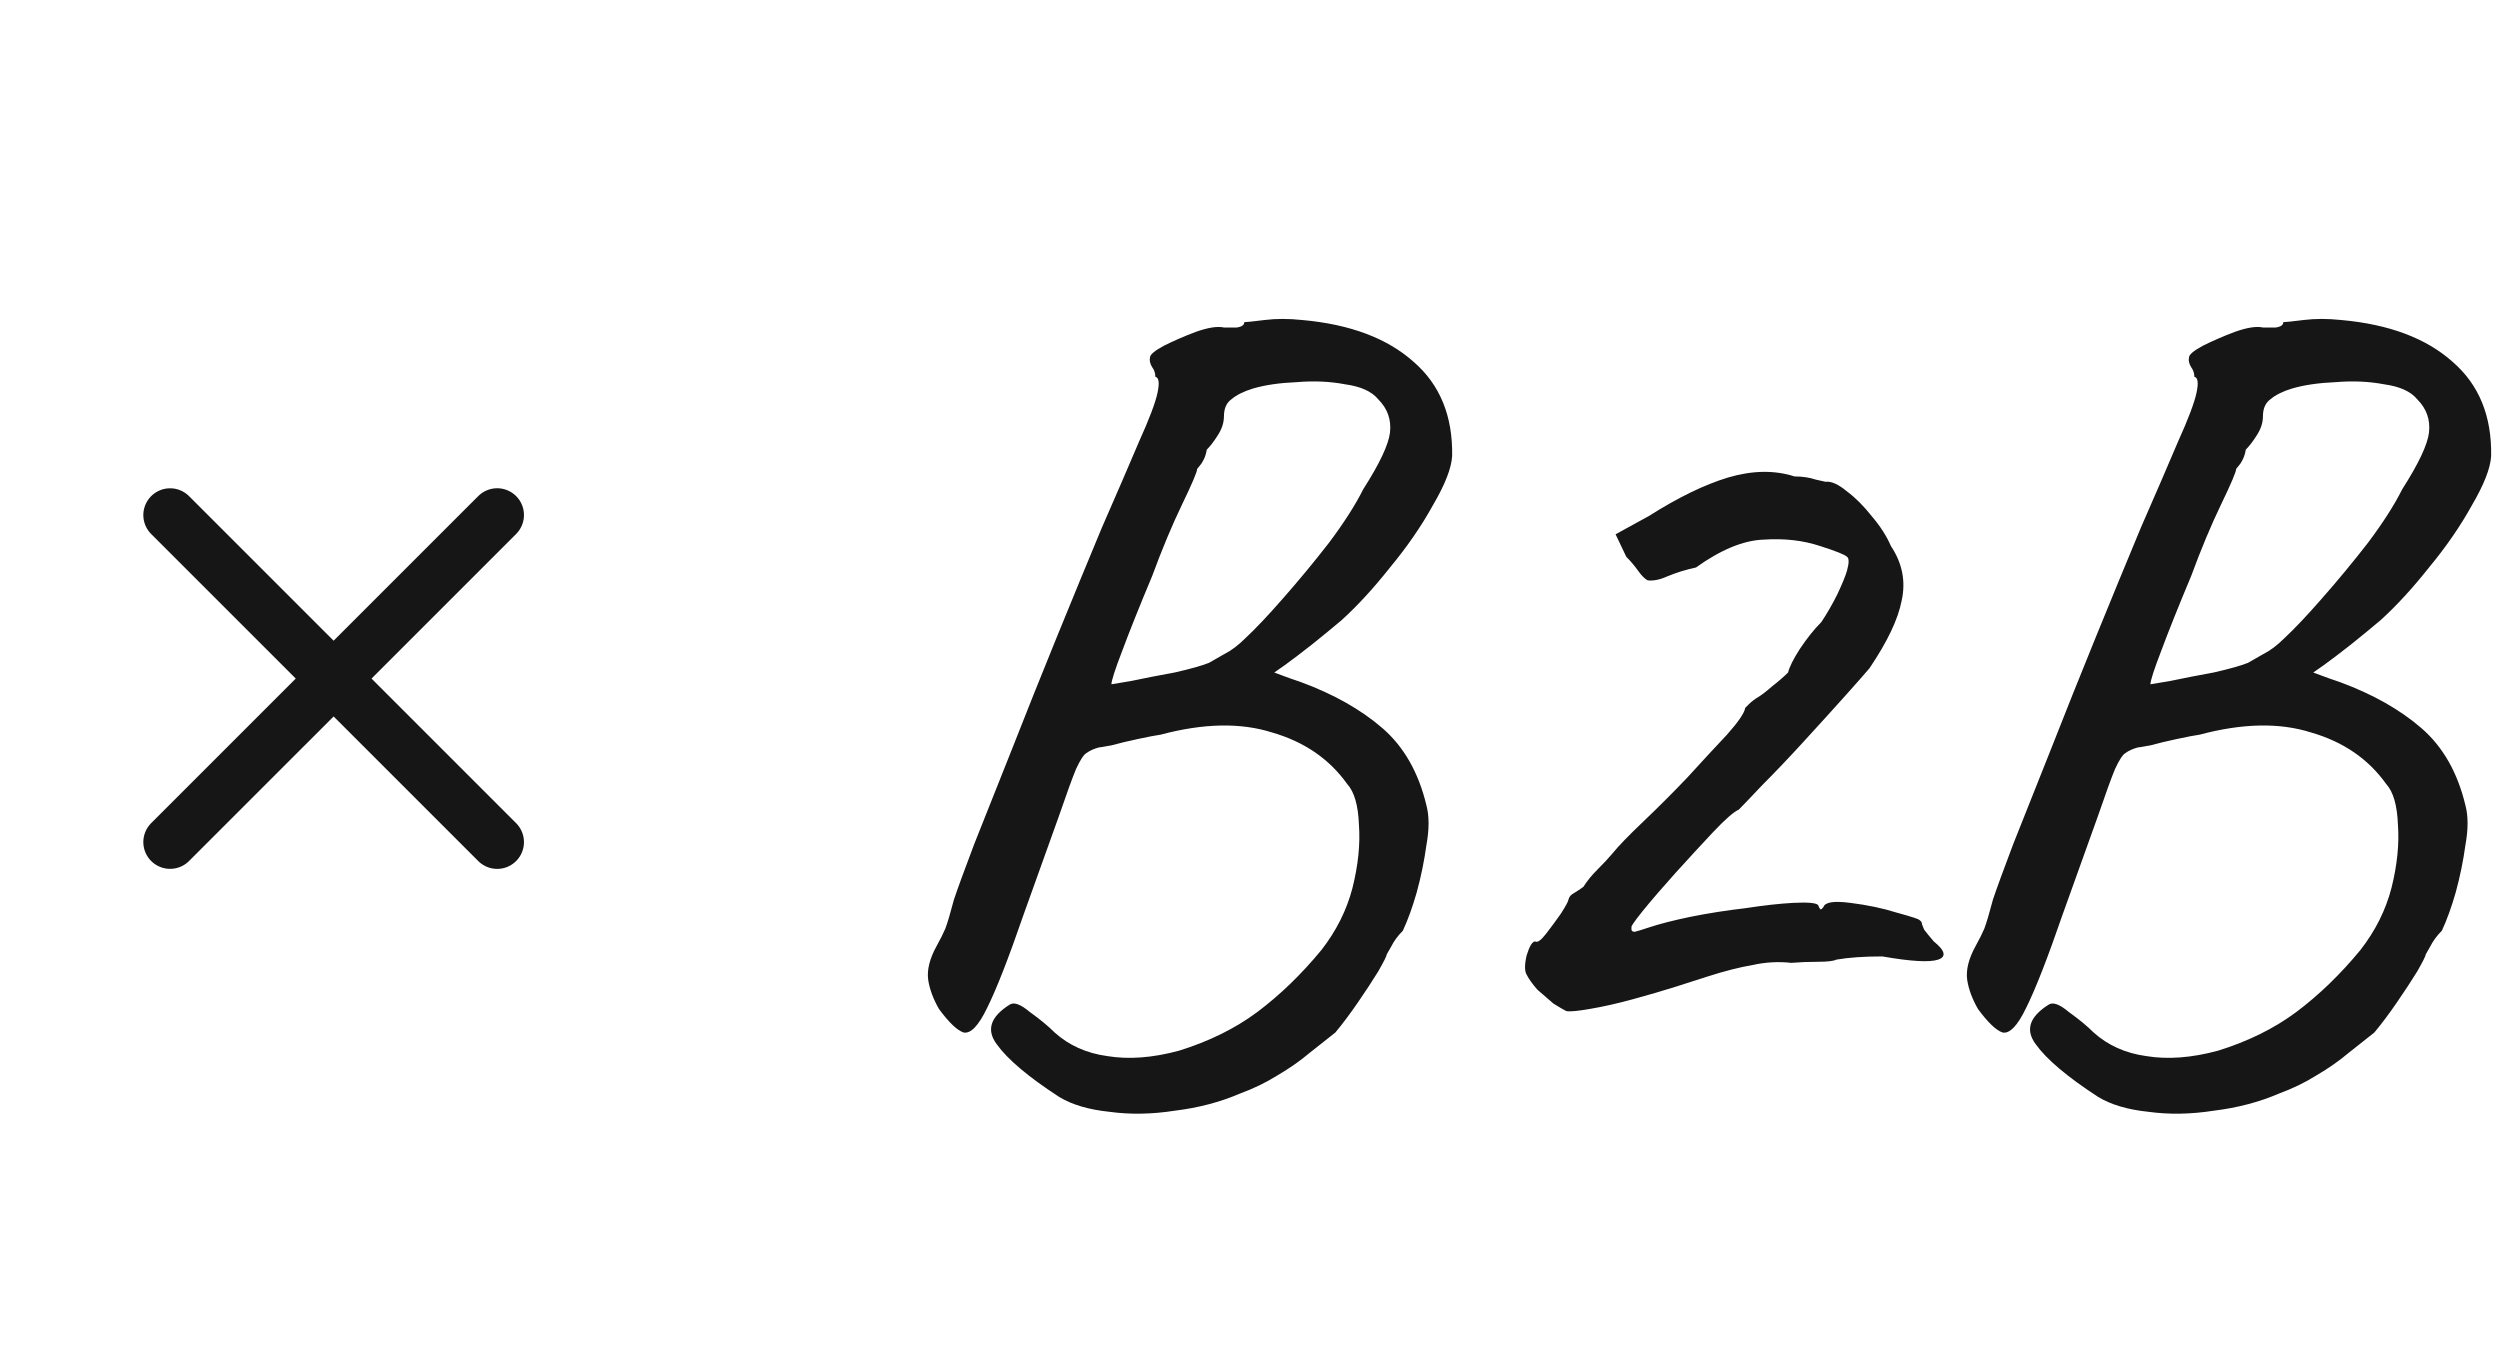 <svg width="70" height="38" viewBox="0 0 70 38" fill="none" xmlns="http://www.w3.org/2000/svg">
<path d="M4.763 14.422L13.921 23.579" stroke="#161616" stroke-width="1.5" stroke-linecap="round"/>
<path d="M4.763 23.578L13.921 14.421" stroke="#161616" stroke-width="1.5" stroke-linecap="round"/>
<path d="M29.65 30.71C28.79 30.15 28.21 29.66 27.91 29.24C27.61 28.84 27.73 28.47 28.27 28.13C28.39 28.05 28.58 28.12 28.84 28.34C29.12 28.54 29.35 28.73 29.53 28.91C29.93 29.27 30.42 29.49 31 29.57C31.6 29.67 32.27 29.62 33.01 29.42C33.85 29.16 34.58 28.8 35.2 28.34C35.84 27.86 36.44 27.28 37 26.6C37.42 26.06 37.71 25.48 37.87 24.86C38.03 24.22 38.09 23.63 38.05 23.09C38.03 22.55 37.92 22.17 37.72 21.95C37.22 21.25 36.52 20.77 35.62 20.51C34.74 20.23 33.7 20.25 32.5 20.57C32.36 20.59 32.15 20.63 31.87 20.69C31.59 20.75 31.34 20.81 31.12 20.87C30.9 20.91 30.78 20.93 30.76 20.93C30.62 20.97 30.51 21.02 30.43 21.08C30.35 21.12 30.25 21.27 30.13 21.53C30.03 21.77 29.87 22.21 29.65 22.85C29.43 23.47 29.1 24.39 28.66 25.61C28.24 26.83 27.9 27.7 27.64 28.22C27.4 28.72 27.18 28.95 26.98 28.91C26.8 28.85 26.57 28.63 26.29 28.25C26.13 27.97 26.03 27.7 25.99 27.44C25.95 27.16 26.03 26.84 26.23 26.48C26.33 26.3 26.41 26.14 26.47 26C26.53 25.84 26.61 25.57 26.71 25.19C26.81 24.89 27 24.37 27.28 23.63C27.58 22.87 27.93 21.99 28.33 20.99C28.73 19.97 29.15 18.92 29.59 17.84C30.03 16.76 30.45 15.74 30.85 14.78C31.27 13.82 31.62 13.01 31.9 12.35C32.18 11.73 32.35 11.28 32.41 11C32.47 10.72 32.45 10.57 32.35 10.55C32.35 10.45 32.32 10.36 32.26 10.28C32.2 10.18 32.18 10.09 32.2 10.01C32.2 9.93 32.33 9.82 32.59 9.68C32.87 9.54 33.17 9.41 33.49 9.29C33.83 9.17 34.09 9.13 34.27 9.17C34.37 9.17 34.49 9.17 34.63 9.17C34.77 9.15 34.84 9.1 34.84 9.02C34.9 9.02 35.09 9 35.41 8.96C35.73 8.92 36.08 8.92 36.46 8.96C37.8 9.08 38.84 9.47 39.58 10.13C40.32 10.77 40.68 11.65 40.66 12.77C40.64 13.11 40.46 13.57 40.12 14.15C39.8 14.73 39.4 15.31 38.92 15.89C38.46 16.47 38.01 16.96 37.57 17.36C37.31 17.58 37.03 17.81 36.73 18.05C36.45 18.27 36.2 18.46 35.98 18.62C35.78 18.76 35.68 18.83 35.68 18.83C35.68 18.83 35.76 18.86 35.92 18.92C36.08 18.98 36.25 19.04 36.43 19.1C37.35 19.44 38.11 19.87 38.71 20.39C39.31 20.91 39.72 21.63 39.94 22.55C40.02 22.85 40.02 23.22 39.94 23.66C39.88 24.1 39.79 24.54 39.67 24.98C39.55 25.4 39.42 25.76 39.28 26.06C39.14 26.2 39.03 26.35 38.95 26.51C38.87 26.65 38.83 26.72 38.83 26.72C38.83 26.76 38.75 26.92 38.59 27.2C38.43 27.46 38.24 27.75 38.02 28.07C37.8 28.39 37.59 28.67 37.39 28.91C37.19 29.07 36.95 29.26 36.67 29.48C36.41 29.7 36.11 29.91 35.77 30.11C35.45 30.31 35.1 30.48 34.72 30.62C34.16 30.86 33.55 31.02 32.89 31.1C32.25 31.2 31.64 31.21 31.06 31.13C30.48 31.07 30.01 30.93 29.65 30.71ZM31.12 19.16C31.12 19.16 31.3 19.13 31.66 19.07C32.04 18.99 32.45 18.91 32.89 18.83C33.33 18.73 33.65 18.64 33.85 18.56C33.95 18.5 34.09 18.42 34.27 18.32C34.47 18.22 34.67 18.07 34.87 17.87C35.15 17.61 35.5 17.24 35.92 16.76C36.36 16.26 36.79 15.74 37.21 15.2C37.63 14.64 37.95 14.14 38.17 13.7C38.63 12.98 38.88 12.45 38.92 12.11C38.96 11.75 38.85 11.44 38.59 11.18C38.41 10.96 38.1 10.82 37.66 10.76C37.24 10.68 36.79 10.66 36.31 10.7C35.83 10.72 35.42 10.78 35.08 10.88C34.82 10.96 34.62 11.06 34.48 11.18C34.34 11.28 34.27 11.44 34.27 11.66C34.27 11.84 34.21 12.02 34.09 12.2C33.99 12.36 33.89 12.49 33.79 12.59C33.77 12.73 33.72 12.86 33.64 12.98C33.56 13.08 33.52 13.13 33.52 13.13C33.52 13.21 33.38 13.54 33.1 14.12C32.82 14.7 32.54 15.37 32.26 16.13C31.9 16.99 31.62 17.69 31.42 18.23C31.22 18.75 31.12 19.06 31.12 19.16ZM43.856 28.31C43.776 28.27 43.656 28.2 43.496 28.1C43.356 27.98 43.206 27.85 43.046 27.71C42.906 27.55 42.806 27.41 42.746 27.29C42.686 27.19 42.686 27.01 42.746 26.75C42.826 26.49 42.906 26.36 42.986 26.36C43.046 26.4 43.146 26.33 43.286 26.15C43.426 25.97 43.566 25.78 43.706 25.58C43.846 25.36 43.916 25.23 43.916 25.19C43.936 25.11 43.986 25.05 44.066 25.01C44.166 24.95 44.256 24.89 44.336 24.83C44.436 24.67 44.566 24.51 44.726 24.35C44.906 24.17 45.046 24.02 45.146 23.9C45.306 23.7 45.596 23.4 46.016 23C46.436 22.6 46.846 22.19 47.246 21.77C47.666 21.31 48.036 20.91 48.356 20.57C48.676 20.21 48.846 19.96 48.866 19.82C48.866 19.82 48.896 19.79 48.956 19.73C49.036 19.65 49.126 19.58 49.226 19.52C49.326 19.46 49.456 19.36 49.616 19.22C49.796 19.08 49.946 18.95 50.066 18.83C50.106 18.67 50.216 18.45 50.396 18.17C50.596 17.87 50.796 17.62 50.996 17.42C51.156 17.18 51.306 16.92 51.446 16.64C51.586 16.34 51.676 16.12 51.716 15.98C51.776 15.76 51.776 15.63 51.716 15.59C51.656 15.53 51.406 15.43 50.966 15.29C50.486 15.13 49.956 15.07 49.376 15.11C48.816 15.13 48.186 15.39 47.486 15.89C47.206 15.95 46.946 16.03 46.706 16.13C46.486 16.23 46.296 16.27 46.136 16.25C46.056 16.21 45.966 16.12 45.866 15.98C45.766 15.84 45.656 15.71 45.536 15.59L45.236 14.96L46.166 14.45C46.986 13.93 47.726 13.57 48.386 13.37C49.066 13.17 49.686 13.16 50.246 13.34C50.466 13.34 50.666 13.37 50.846 13.43C51.026 13.47 51.116 13.49 51.116 13.49C51.276 13.47 51.476 13.56 51.716 13.76C51.956 13.94 52.186 14.17 52.406 14.45C52.646 14.73 52.826 15.01 52.946 15.29C53.266 15.77 53.366 16.28 53.246 16.82C53.146 17.34 52.846 17.97 52.346 18.71C52.246 18.83 52.026 19.08 51.686 19.46C51.346 19.84 50.956 20.27 50.516 20.75C50.096 21.21 49.706 21.62 49.346 21.98C49.006 22.34 48.786 22.57 48.686 22.67C48.546 22.73 48.306 22.94 47.966 23.3C47.646 23.64 47.296 24.02 46.916 24.44C46.556 24.84 46.246 25.2 45.986 25.52C45.746 25.82 45.646 25.97 45.686 25.97C45.666 26.05 45.696 26.09 45.776 26.09C45.856 26.07 45.986 26.03 46.166 25.97C46.466 25.87 46.856 25.77 47.336 25.67C47.836 25.57 48.346 25.49 48.866 25.43C49.386 25.35 49.836 25.3 50.216 25.28C50.616 25.26 50.846 25.28 50.906 25.34C50.946 25.44 50.976 25.48 50.996 25.46C51.036 25.42 51.056 25.4 51.056 25.4C51.096 25.26 51.346 25.22 51.806 25.28C52.286 25.34 52.716 25.43 53.096 25.55C53.316 25.61 53.486 25.66 53.606 25.7C53.746 25.74 53.816 25.8 53.816 25.88C53.816 25.88 53.836 25.93 53.876 26.03C53.936 26.11 54.026 26.22 54.146 26.36C54.466 26.62 54.506 26.79 54.266 26.87C54.026 26.95 53.506 26.92 52.706 26.78C52.186 26.78 51.756 26.81 51.416 26.87C51.336 26.91 51.166 26.93 50.906 26.93C50.646 26.93 50.396 26.94 50.156 26.96C49.796 26.92 49.436 26.94 49.076 27.02C48.716 27.08 48.286 27.19 47.786 27.35C47.606 27.41 47.326 27.5 46.946 27.62C46.566 27.74 46.156 27.86 45.716 27.98C45.276 28.1 44.876 28.19 44.516 28.25C44.176 28.31 43.956 28.33 43.856 28.31ZM58.742 30.71C57.882 30.15 57.302 29.66 57.002 29.24C56.702 28.84 56.822 28.47 57.362 28.13C57.482 28.05 57.672 28.12 57.932 28.34C58.212 28.54 58.442 28.73 58.622 28.91C59.022 29.27 59.512 29.49 60.092 29.57C60.692 29.67 61.362 29.62 62.102 29.42C62.942 29.16 63.672 28.8 64.292 28.34C64.932 27.86 65.532 27.28 66.092 26.6C66.512 26.06 66.802 25.48 66.962 24.86C67.122 24.22 67.182 23.63 67.142 23.09C67.122 22.55 67.012 22.17 66.812 21.95C66.312 21.25 65.612 20.77 64.712 20.51C63.832 20.23 62.792 20.25 61.592 20.57C61.452 20.59 61.242 20.63 60.962 20.69C60.682 20.75 60.432 20.81 60.212 20.87C59.992 20.91 59.872 20.93 59.852 20.93C59.712 20.97 59.602 21.02 59.522 21.08C59.442 21.12 59.342 21.27 59.222 21.53C59.122 21.77 58.962 22.21 58.742 22.85C58.522 23.47 58.192 24.39 57.752 25.61C57.332 26.83 56.992 27.7 56.732 28.22C56.492 28.72 56.272 28.95 56.072 28.91C55.892 28.85 55.662 28.63 55.382 28.25C55.222 27.97 55.122 27.7 55.082 27.44C55.042 27.16 55.122 26.84 55.322 26.48C55.422 26.3 55.502 26.14 55.562 26C55.622 25.84 55.702 25.57 55.802 25.19C55.902 24.89 56.092 24.37 56.372 23.63C56.672 22.87 57.022 21.99 57.422 20.99C57.822 19.97 58.242 18.92 58.682 17.84C59.122 16.76 59.542 15.74 59.942 14.78C60.362 13.82 60.712 13.01 60.992 12.35C61.272 11.73 61.442 11.28 61.502 11C61.562 10.72 61.542 10.57 61.442 10.55C61.442 10.45 61.412 10.36 61.352 10.28C61.292 10.18 61.272 10.09 61.292 10.01C61.292 9.93 61.422 9.82 61.682 9.68C61.962 9.54 62.262 9.41 62.582 9.29C62.922 9.17 63.182 9.13 63.362 9.17C63.462 9.17 63.582 9.17 63.722 9.17C63.862 9.15 63.932 9.1 63.932 9.02C63.992 9.02 64.182 9 64.502 8.96C64.822 8.92 65.172 8.92 65.552 8.96C66.892 9.08 67.932 9.47 68.672 10.13C69.412 10.77 69.772 11.65 69.752 12.77C69.732 13.11 69.552 13.57 69.212 14.15C68.892 14.73 68.492 15.31 68.012 15.89C67.552 16.47 67.102 16.96 66.662 17.36C66.402 17.58 66.122 17.81 65.822 18.05C65.542 18.27 65.292 18.46 65.072 18.62C64.872 18.76 64.772 18.83 64.772 18.83C64.772 18.83 64.852 18.86 65.012 18.92C65.172 18.98 65.342 19.04 65.522 19.1C66.442 19.44 67.202 19.87 67.802 20.39C68.402 20.91 68.812 21.63 69.032 22.55C69.112 22.85 69.112 23.22 69.032 23.66C68.972 24.1 68.882 24.54 68.762 24.98C68.642 25.4 68.512 25.76 68.372 26.06C68.232 26.2 68.122 26.35 68.042 26.51C67.962 26.65 67.922 26.72 67.922 26.72C67.922 26.76 67.842 26.92 67.682 27.2C67.522 27.46 67.332 27.75 67.112 28.07C66.892 28.39 66.682 28.67 66.482 28.91C66.282 29.07 66.042 29.26 65.762 29.48C65.502 29.7 65.202 29.91 64.862 30.11C64.542 30.31 64.192 30.48 63.812 30.62C63.252 30.86 62.642 31.02 61.982 31.1C61.342 31.2 60.732 31.21 60.152 31.13C59.572 31.07 59.102 30.93 58.742 30.71ZM60.212 19.16C60.212 19.16 60.392 19.13 60.752 19.07C61.132 18.99 61.542 18.91 61.982 18.83C62.422 18.73 62.742 18.64 62.942 18.56C63.042 18.5 63.182 18.42 63.362 18.32C63.562 18.22 63.762 18.07 63.962 17.87C64.242 17.61 64.592 17.24 65.012 16.76C65.452 16.26 65.882 15.74 66.302 15.2C66.722 14.64 67.042 14.14 67.262 13.7C67.722 12.98 67.972 12.45 68.012 12.11C68.052 11.75 67.942 11.44 67.682 11.18C67.502 10.96 67.192 10.82 66.752 10.76C66.332 10.68 65.882 10.66 65.402 10.7C64.922 10.72 64.512 10.78 64.172 10.88C63.912 10.96 63.712 11.06 63.572 11.18C63.432 11.28 63.362 11.44 63.362 11.66C63.362 11.84 63.302 12.02 63.182 12.2C63.082 12.36 62.982 12.49 62.882 12.59C62.862 12.73 62.812 12.86 62.732 12.98C62.652 13.08 62.612 13.13 62.612 13.13C62.612 13.21 62.472 13.54 62.192 14.12C61.912 14.7 61.632 15.37 61.352 16.13C60.992 16.99 60.712 17.69 60.512 18.23C60.312 18.75 60.212 19.06 60.212 19.16Z" fill="#161616"/>
</svg>
